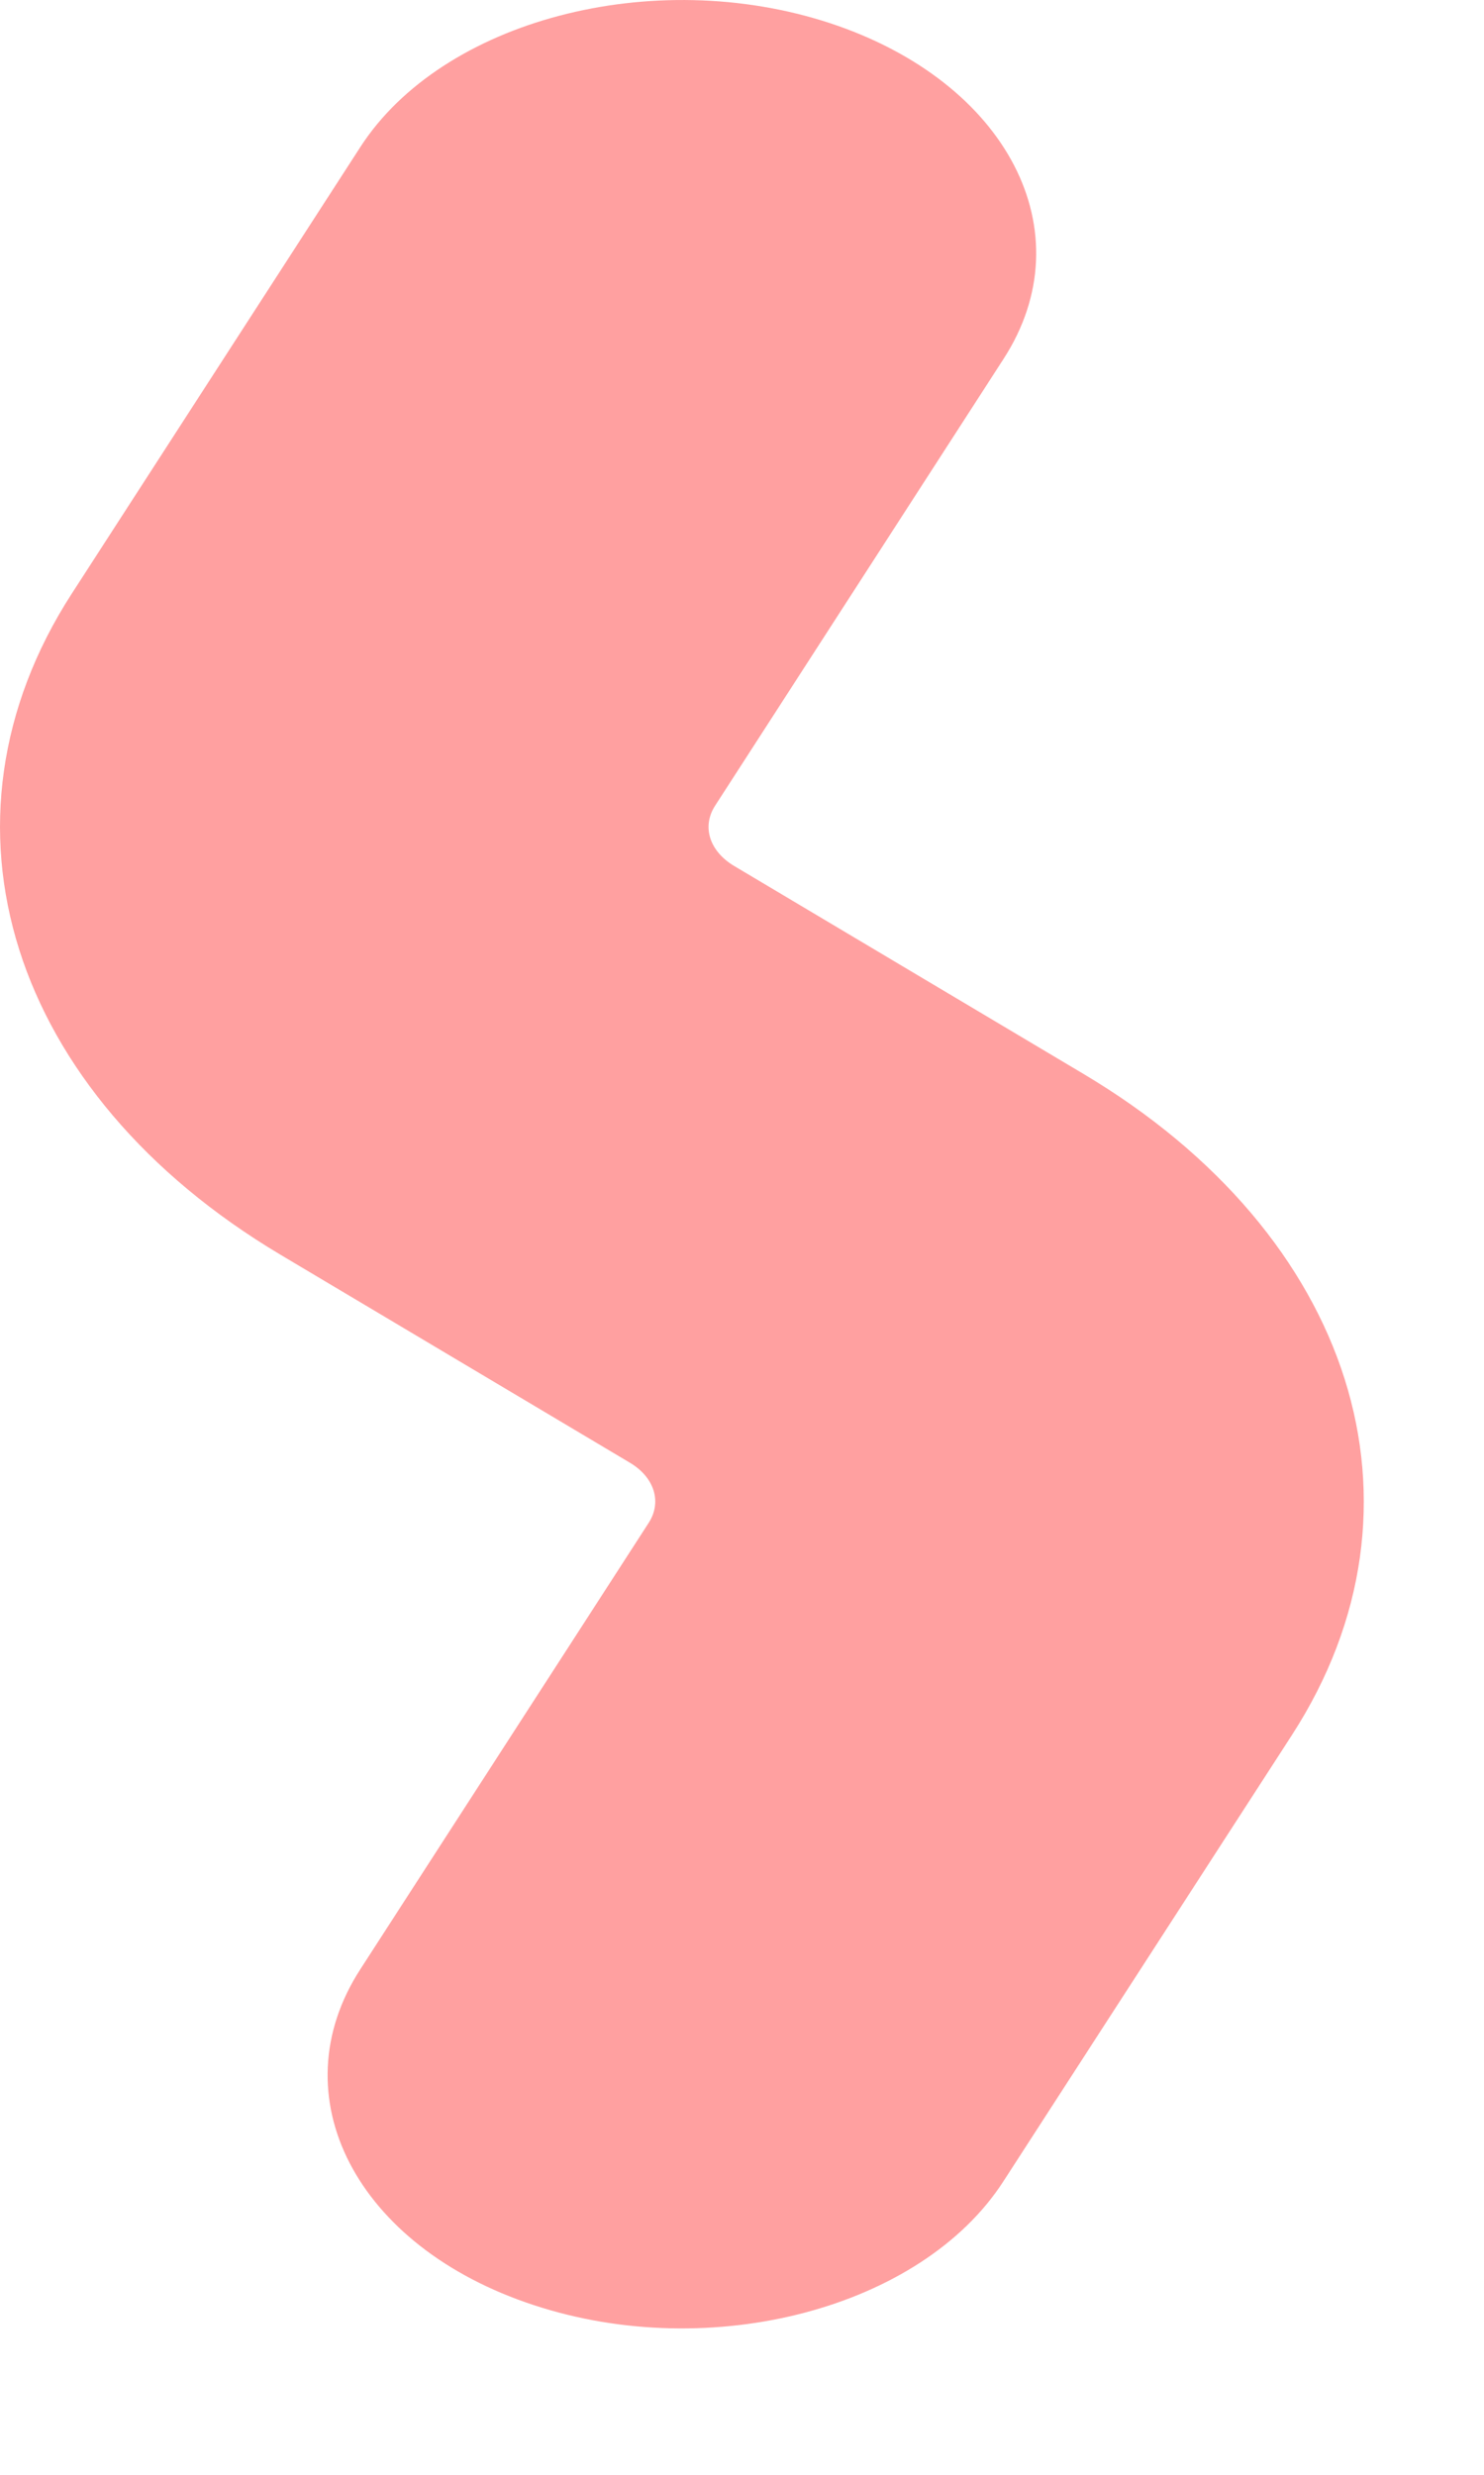 <?xml version="1.0" encoding="utf-8"?>
<svg xmlns="http://www.w3.org/2000/svg" fill="none" height="100%" overflow="visible" preserveAspectRatio="none" style="display: block;" viewBox="0 0 6 10" width="100%">
<path clip-rule="evenodd" d="M3.357 0.094C4.075 0.331 4.389 0.939 4.057 1.451L2.891 3.256C2.837 3.34 2.868 3.439 2.968 3.499L4.38 4.339C5.475 4.99 5.821 6.086 5.224 7.01L4.057 8.814C3.726 9.327 2.875 9.551 2.157 9.314C1.439 9.078 1.125 8.47 1.457 7.957L2.623 6.153C2.677 6.069 2.646 5.969 2.546 5.91L1.134 5.07L2.051 4.284L1.134 5.07C0.039 4.418 -0.307 3.323 0.29 2.399L1.457 0.594C1.788 0.082 2.639 -0.142 3.357 0.094Z" fill="#FFA0A0" fill-rule="evenodd" id="Line 7 (Stroke)"/>
</svg>